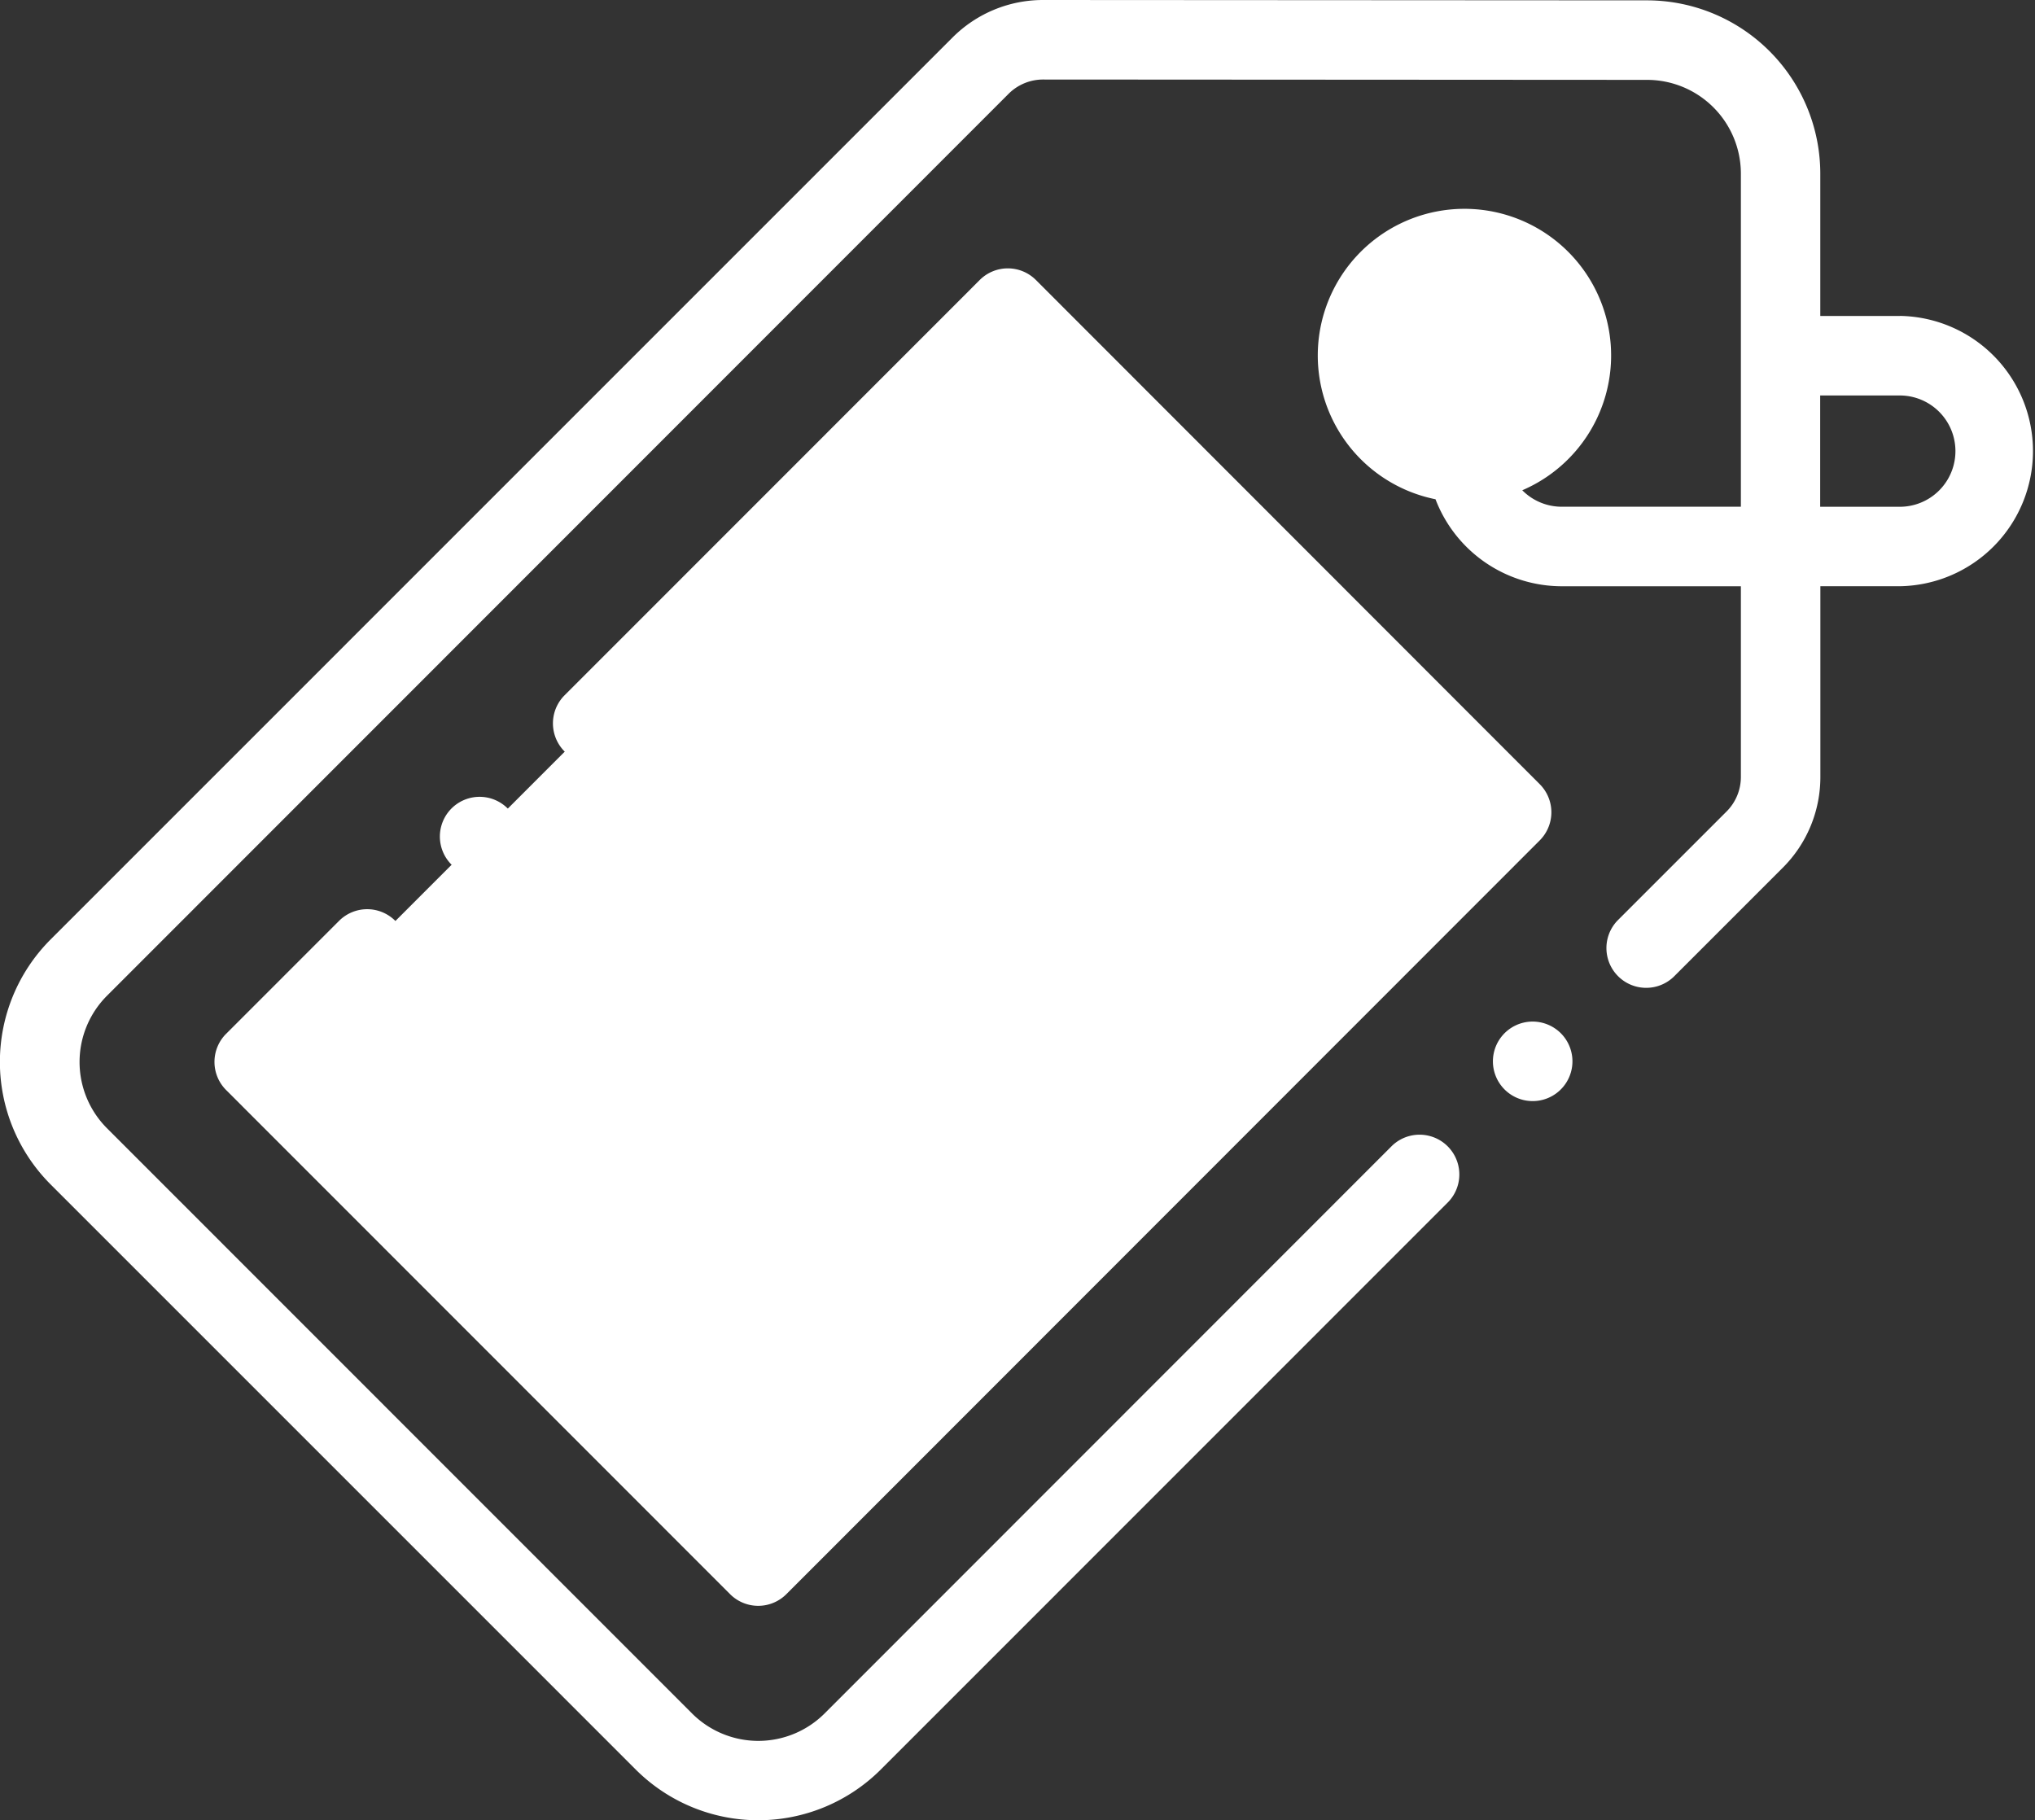 <?xml version="1.0" encoding="UTF-8"?>
<svg id="sale" xmlns="http://www.w3.org/2000/svg" width="52.252" height="46.741" viewBox="0 0 52.252 46.741">
                                    <rect x="0" y="0" width="52.252" height="46.741" fill="#333333" stroke="none"/>
                                    <path id="Path_28072" data-name="Path 28072" d="M347.053,65.351a2.741,2.741,0,1,1-2.741-2.741A2.741,2.741,0,0,1,347.053,65.351Zm0,0" transform="translate(-306.712 -56.22)" fill="#fff"></path>
                                    <path id="Path_28073" data-name="Path 28073" d="M63.973,96.88,83.321,77.531,96.262,90.472,76.914,109.821Zm0,0" transform="translate(-57.444 -69.607)" fill="#fff"></path>
                                    <path id="Path_28074" data-name="Path 28074" d="M211.942,268.852a1.988,1.988,0,1,1-1.988-1.988A1.989,1.989,0,0,1,211.942,268.852Zm0,0" transform="translate(-186.741 -239.621)" fill="#fff"></path>
                                    <path id="Path_28075" data-name="Path 28075" d="M216.9,167.613a1.989,1.989,0,1,1-1.989-1.988A1.989,1.989,0,0,1,216.9,167.613Zm0,0" transform="translate(-191.189 -148.718)" fill="#fff"></path>
                                    <path id="Path_28076" data-name="Path 28076" d="M48.782,8.113H46.739l0-3.653A4.453,4.453,0,0,0,42.3.009L26.79,0h0a3.283,3.283,0,0,0-2.337.968L1.3,24.123a4.449,4.449,0,0,0,0,6.291L16.325,45.44a4.452,4.452,0,0,0,6.289,0L37.189,30.862a1.021,1.021,0,0,0-1.444-1.443L21.171,44a2.408,2.408,0,0,1-3.4,0L2.746,28.97a2.407,2.407,0,0,1,0-3.4L25.894,2.412a1.255,1.255,0,0,1,.894-.37h0l15.506.009A2.409,2.409,0,0,1,44.7,4.458l0,8.554H40.1a1.425,1.425,0,0,1-1.013-.423,3.766,3.766,0,1,0-2.228.231A3.475,3.475,0,0,0,40.1,15.054h4.6l0,4.893a1.254,1.254,0,0,1-.37.893l-2.8,2.8a1.021,1.021,0,0,0,1.443,1.444l2.8-2.8a3.286,3.286,0,0,0,.968-2.336l0-4.895h2.047a3.471,3.471,0,0,0,0-6.941Zm-12.4-.2a1.714,1.714,0,0,1,2.7.348,3.484,3.484,0,0,0-2.322,2.37,1.716,1.716,0,0,1-.378-2.718Zm12.4,5.1H46.736l0-2.858h2.044a1.429,1.429,0,0,1,0,2.858Zm0,0" fill="#fff"></path>
                                    <path id="Path_28077" data-name="Path 28077" d="M161.083,215.26a1.02,1.02,0,0,0,1.257.71l10.476-2.916a1.02,1.02,0,1,0-.547-1.966L161.792,214A1.021,1.021,0,0,0,161.083,215.26Zm0,0" transform="translate(-144.61 -189.505)" fill="#fff"></path>
                                    <path id="Path_28078" data-name="Path 28078" d="M198.846,257.758a3.009,3.009,0,1,0,4.256,0A2.989,2.989,0,0,0,198.846,257.758Zm2.812,2.812a.968.968,0,1,1,0-1.369A.969.969,0,0,1,201.658,260.57Zm0,0" transform="translate(-177.762 -230.655)" fill="#fff"></path>
                                    <path id="Path_28079" data-name="Path 28079" d="M208.068,160.762a3.013,3.013,0,1,0-2.128.88A3.013,3.013,0,0,0,208.068,160.762Zm-2.812-2.812a.968.968,0,1,1,0,1.369A.962.962,0,0,1,205.256,157.95Zm0,0" transform="translate(-182.223 -139.738)" fill="#fff"></path>
                                    <path id="Path_28080" data-name="Path 28080" d="M58.615,84.282a1.02,1.02,0,0,0-1.444,0l-2.9,2.9a1.021,1.021,0,0,0,0,1.444l12.941,12.946a1.021,1.021,0,0,0,1.443,0L88,82.216a1.021,1.021,0,0,0,0-1.444L75.064,67.826a1.02,1.02,0,0,0-1.443,0L62.945,78.506a1.021,1.021,0,0,0,1.443,1.444l9.955-9.958,11.5,11.5L67.935,99.406l-11.5-11.5,2.178-2.179A1.021,1.021,0,0,0,58.615,84.282Zm0,0" transform="translate(-48.465 -60.636)" fill="#fff"></path>
                                    <path id="Path_28081" data-name="Path 28081" d="M376.642,256.973a1.021,1.021,0,1,0,.722.3A1.028,1.028,0,0,0,376.642,256.973Zm0,0" transform="translate(-337.287 -230.741)" fill="#fff"></path>
                                    <path id="Path_28082" data-name="Path 28082" d="M112.414,202.164a1.02,1.02,0,1,0-.721.3A1.022,1.022,0,0,0,112.414,202.164Zm0,0" transform="translate(-99.377 -179.963)" fill="#fff"></path>
                                    </svg>